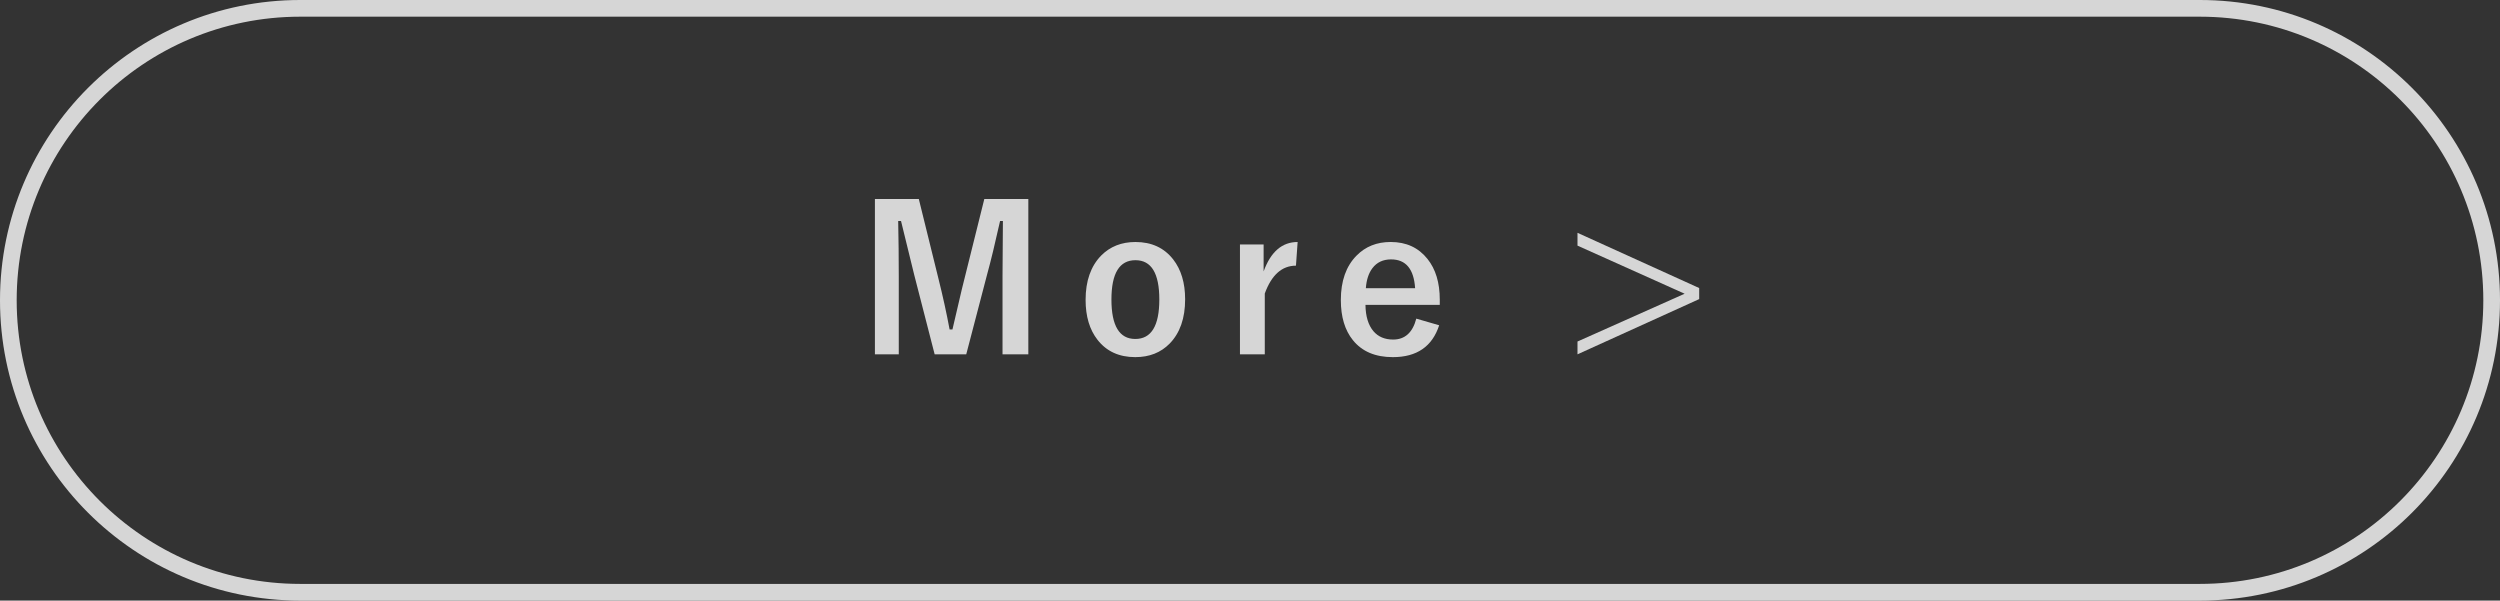 <?xml version="1.0" encoding="utf-8"?>
<!-- Generator: Adobe Illustrator 16.0.0, SVG Export Plug-In . SVG Version: 6.00 Build 0)  -->
<!DOCTYPE svg PUBLIC "-//W3C//DTD SVG 1.1//EN" "http://www.w3.org/Graphics/SVG/1.1/DTD/svg11.dtd">
<svg version="1.1" id="レイヤー_1" xmlns="http://www.w3.org/2000/svg" xmlns:xlink="http://www.w3.org/1999/xlink" x="0px"
	 y="0px" width="149.852px" height="36px" viewBox="0 0 149.852 36" enable-background="new 0 0 149.852 36" xml:space="preserve">
<rect x="0" y="0" width="149.852" height="36" fill="#333333" stroke="none"/>
<g>
	<g opacity="0.8">
		<g>
			<path fill="#FFFFFF" d="M61.639,11.928v9.311h-1.547v-4.705c0-0.719,0.008-1.814,0.023-3.287h-0.17
				c-0.301,1.352-0.557,2.408-0.768,3.17l-1.26,4.822h-1.893l-1.225-4.764c-0.074-0.281-0.338-1.357-0.791-3.229h-0.17
				c0.023,1.078,0.035,2.182,0.035,3.311v4.682h-1.43v-9.311h2.631l1.172,4.752c0.266,1.059,0.49,2.082,0.674,3.07h0.17
				c0.066-0.262,0.191-0.797,0.375-1.605c0.133-0.582,0.248-1.063,0.346-1.441l1.189-4.775H61.639z"/>
			<path fill="#FFFFFF" d="M68.061,14.506c0.961,0,1.713,0.346,2.256,1.037c0.48,0.613,0.721,1.412,0.721,2.396
				c0,1.137-0.309,2.021-0.926,2.654c-0.531,0.543-1.219,0.814-2.063,0.814c-0.969,0-1.723-0.346-2.262-1.037
				c-0.477-0.609-0.715-1.408-0.715-2.396c0-1.133,0.311-2.018,0.932-2.654C66.539,14.777,67.225,14.506,68.061,14.506z
				 M68.061,15.596c-0.961,0-1.441,0.785-1.441,2.355c0,1.578,0.477,2.367,1.43,2.367c0.961,0,1.441-0.789,1.441-2.367
				C69.49,16.381,69.014,15.596,68.061,15.596z"/>
			<path fill="#FFFFFF" d="M77.781,14.506l-0.1,1.418c-0.84,0-1.463,0.557-1.869,1.67v3.645h-1.488v-6.586h1.418v1.617
				C76.168,15.094,76.848,14.506,77.781,14.506z"/>
			<path fill="#FFFFFF" d="M86.3,18.273h-4.453c0.008,0.688,0.168,1.215,0.48,1.582c0.285,0.332,0.678,0.498,1.178,0.498
				c0.707,0,1.17-0.418,1.389-1.254l1.371,0.398c-0.414,1.273-1.34,1.91-2.777,1.91c-1.051,0-1.85-0.34-2.396-1.02
				c-0.48-0.594-0.721-1.395-0.721-2.402c0-1.141,0.313-2.027,0.938-2.66c0.535-0.547,1.219-0.82,2.051-0.82
				c0.93,0,1.664,0.338,2.203,1.014c0.492,0.613,0.738,1.428,0.738,2.443V18.273z M84.823,17.277
				c-0.074-1.152-0.555-1.729-1.441-1.729c-0.48,0-0.854,0.176-1.119,0.527c-0.227,0.301-0.357,0.701-0.393,1.201H84.823z"/>
			<path fill="#FFFFFF" d="M101.851,17.266v0.662l-7.295,3.311v-0.768l6.422-2.865l-6.422-2.883v-0.768L101.851,17.266z"/>
		</g>
	</g>
	<path opacity="0.8" fill="none" stroke="#FFFFFF" stroke-linecap="round" stroke-linejoin="round" stroke-miterlimit="10" d="
		M149.352,18c0,9.665-7.834,17.5-17.5,17.5H18C8.336,35.5,0.5,27.665,0.5,18l0,0C0.5,8.335,8.336,0.5,18,0.5h113.852
		C141.518,0.5,149.352,8.335,149.352,18L149.352,18z"/>
</g>
</svg>
